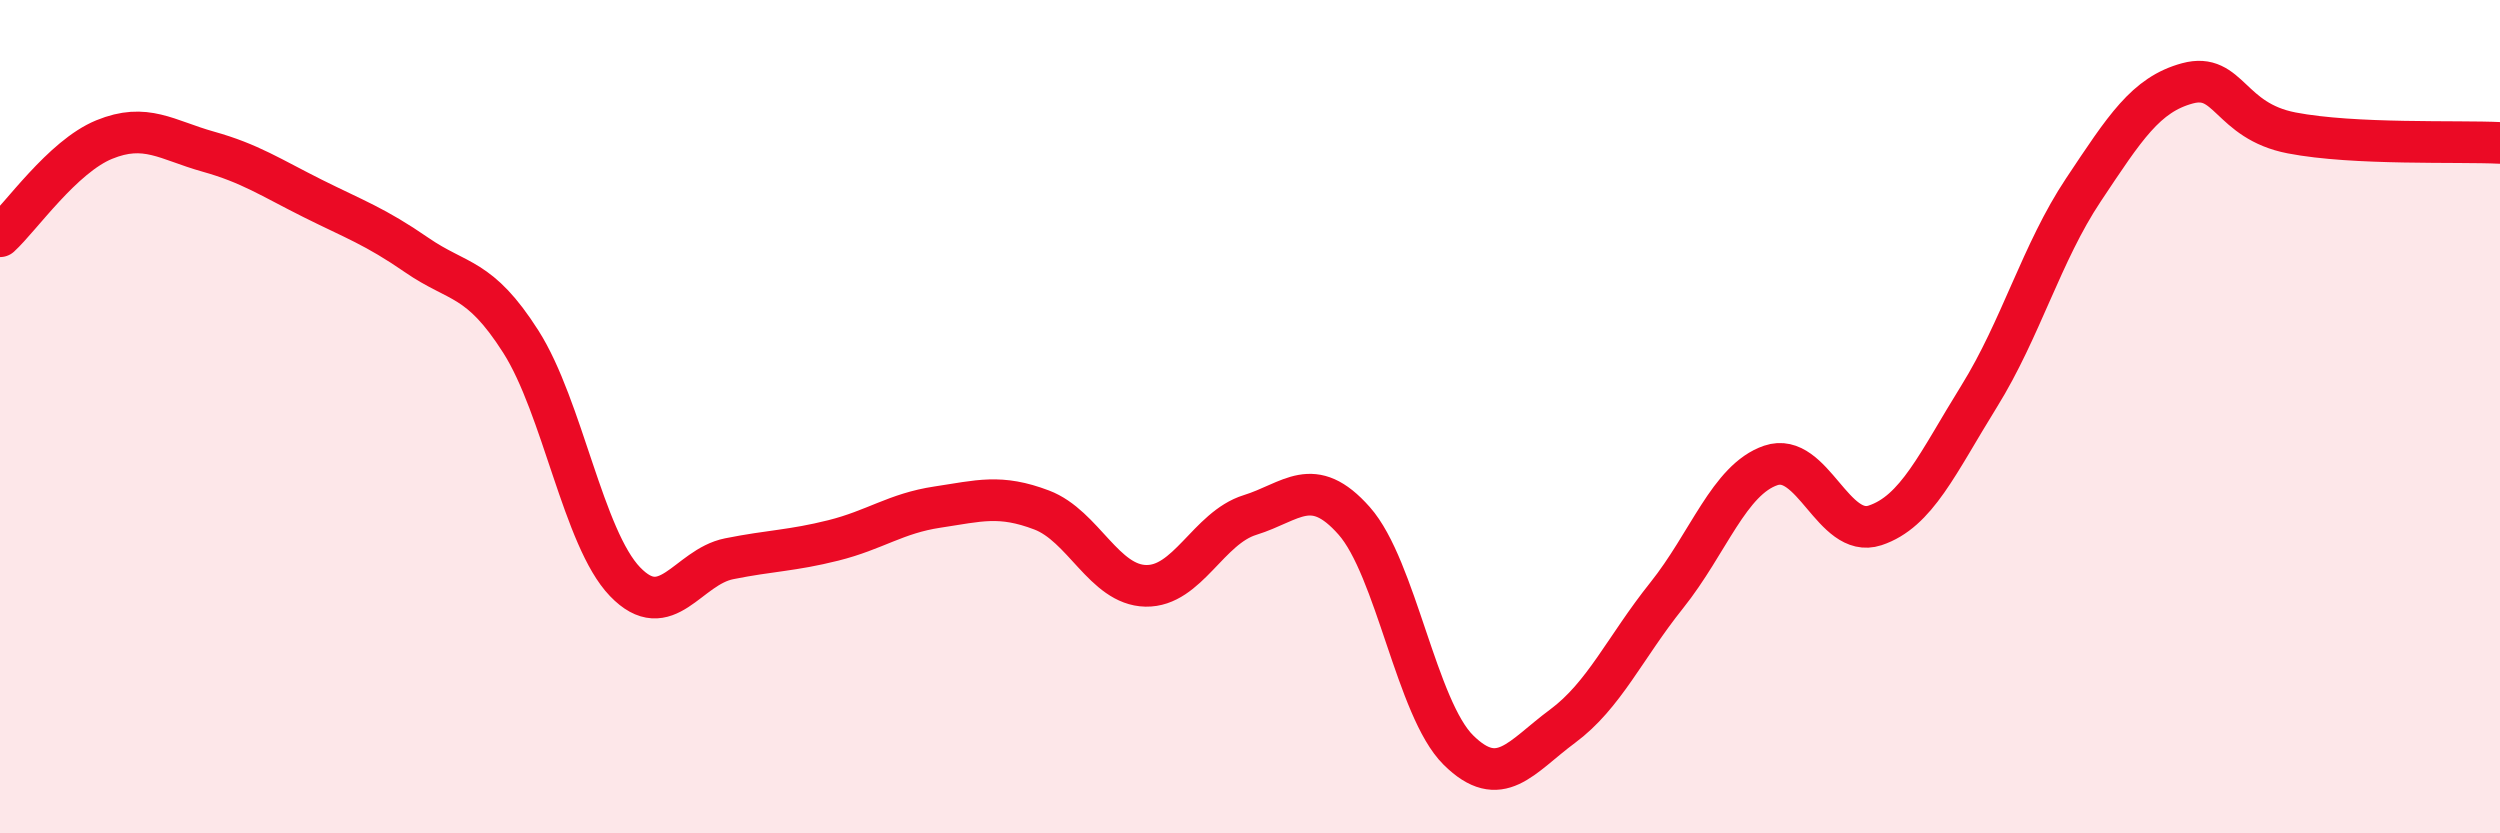 
    <svg width="60" height="20" viewBox="0 0 60 20" xmlns="http://www.w3.org/2000/svg">
      <path
        d="M 0,5.67 C 0.5,5.21 1.5,3.76 2.5,3.35 C 3.5,2.94 4,3.36 5,3.64 C 6,3.92 6.5,4.26 7.5,4.76 C 8.5,5.26 9,5.43 10,6.12 C 11,6.81 11.5,6.63 12.5,8.2 C 13.5,9.77 14,12.92 15,13.96 C 16,15 16.5,13.61 17.5,13.41 C 18.5,13.21 19,13.22 20,12.97 C 21,12.72 21.5,12.32 22.5,12.17 C 23.5,12.02 24,11.86 25,12.24 C 26,12.62 26.5,14.04 27.5,14.06 C 28.5,14.08 29,12.67 30,12.36 C 31,12.05 31.5,11.37 32.5,12.5 C 33.5,13.63 34,17.01 35,18 C 36,18.99 36.5,18.17 37.5,17.43 C 38.5,16.69 39,15.54 40,14.29 C 41,13.04 41.5,11.51 42.5,11.17 C 43.5,10.83 44,12.94 45,12.61 C 46,12.28 46.5,11.12 47.5,9.51 C 48.5,7.9 49,6.06 50,4.56 C 51,3.06 51.5,2.27 52.5,2 C 53.5,1.73 53.5,2.9 55,3.19 C 56.5,3.48 59,3.38 60,3.43L60 20L0 20Z"
        fill="#EB0A25"
        opacity="0.1"
        stroke-linecap="round"
        stroke-linejoin="round"
      />
      <path
        d="M 0,5.67 C 0.5,5.21 1.5,3.76 2.5,3.35 C 3.5,2.94 4,3.36 5,3.64 C 6,3.92 6.5,4.26 7.5,4.76 C 8.5,5.26 9,5.43 10,6.12 C 11,6.81 11.5,6.63 12.5,8.2 C 13.5,9.77 14,12.92 15,13.96 C 16,15 16.5,13.61 17.5,13.41 C 18.5,13.21 19,13.22 20,12.97 C 21,12.72 21.5,12.32 22.5,12.17 C 23.5,12.02 24,11.86 25,12.24 C 26,12.62 26.5,14.04 27.5,14.06 C 28.5,14.08 29,12.67 30,12.36 C 31,12.05 31.5,11.37 32.5,12.5 C 33.5,13.63 34,17.01 35,18 C 36,18.99 36.5,18.17 37.5,17.43 C 38.5,16.69 39,15.54 40,14.29 C 41,13.04 41.5,11.51 42.5,11.17 C 43.5,10.83 44,12.94 45,12.61 C 46,12.28 46.5,11.12 47.5,9.51 C 48.5,7.9 49,6.06 50,4.56 C 51,3.06 51.5,2.27 52.5,2 C 53.5,1.73 53.5,2.9 55,3.19 C 56.5,3.48 59,3.38 60,3.43"
        stroke="#EB0A25"
        stroke-width="1"
        fill="none"
        stroke-linecap="round"
        stroke-linejoin="round"
      />
    </svg>
  